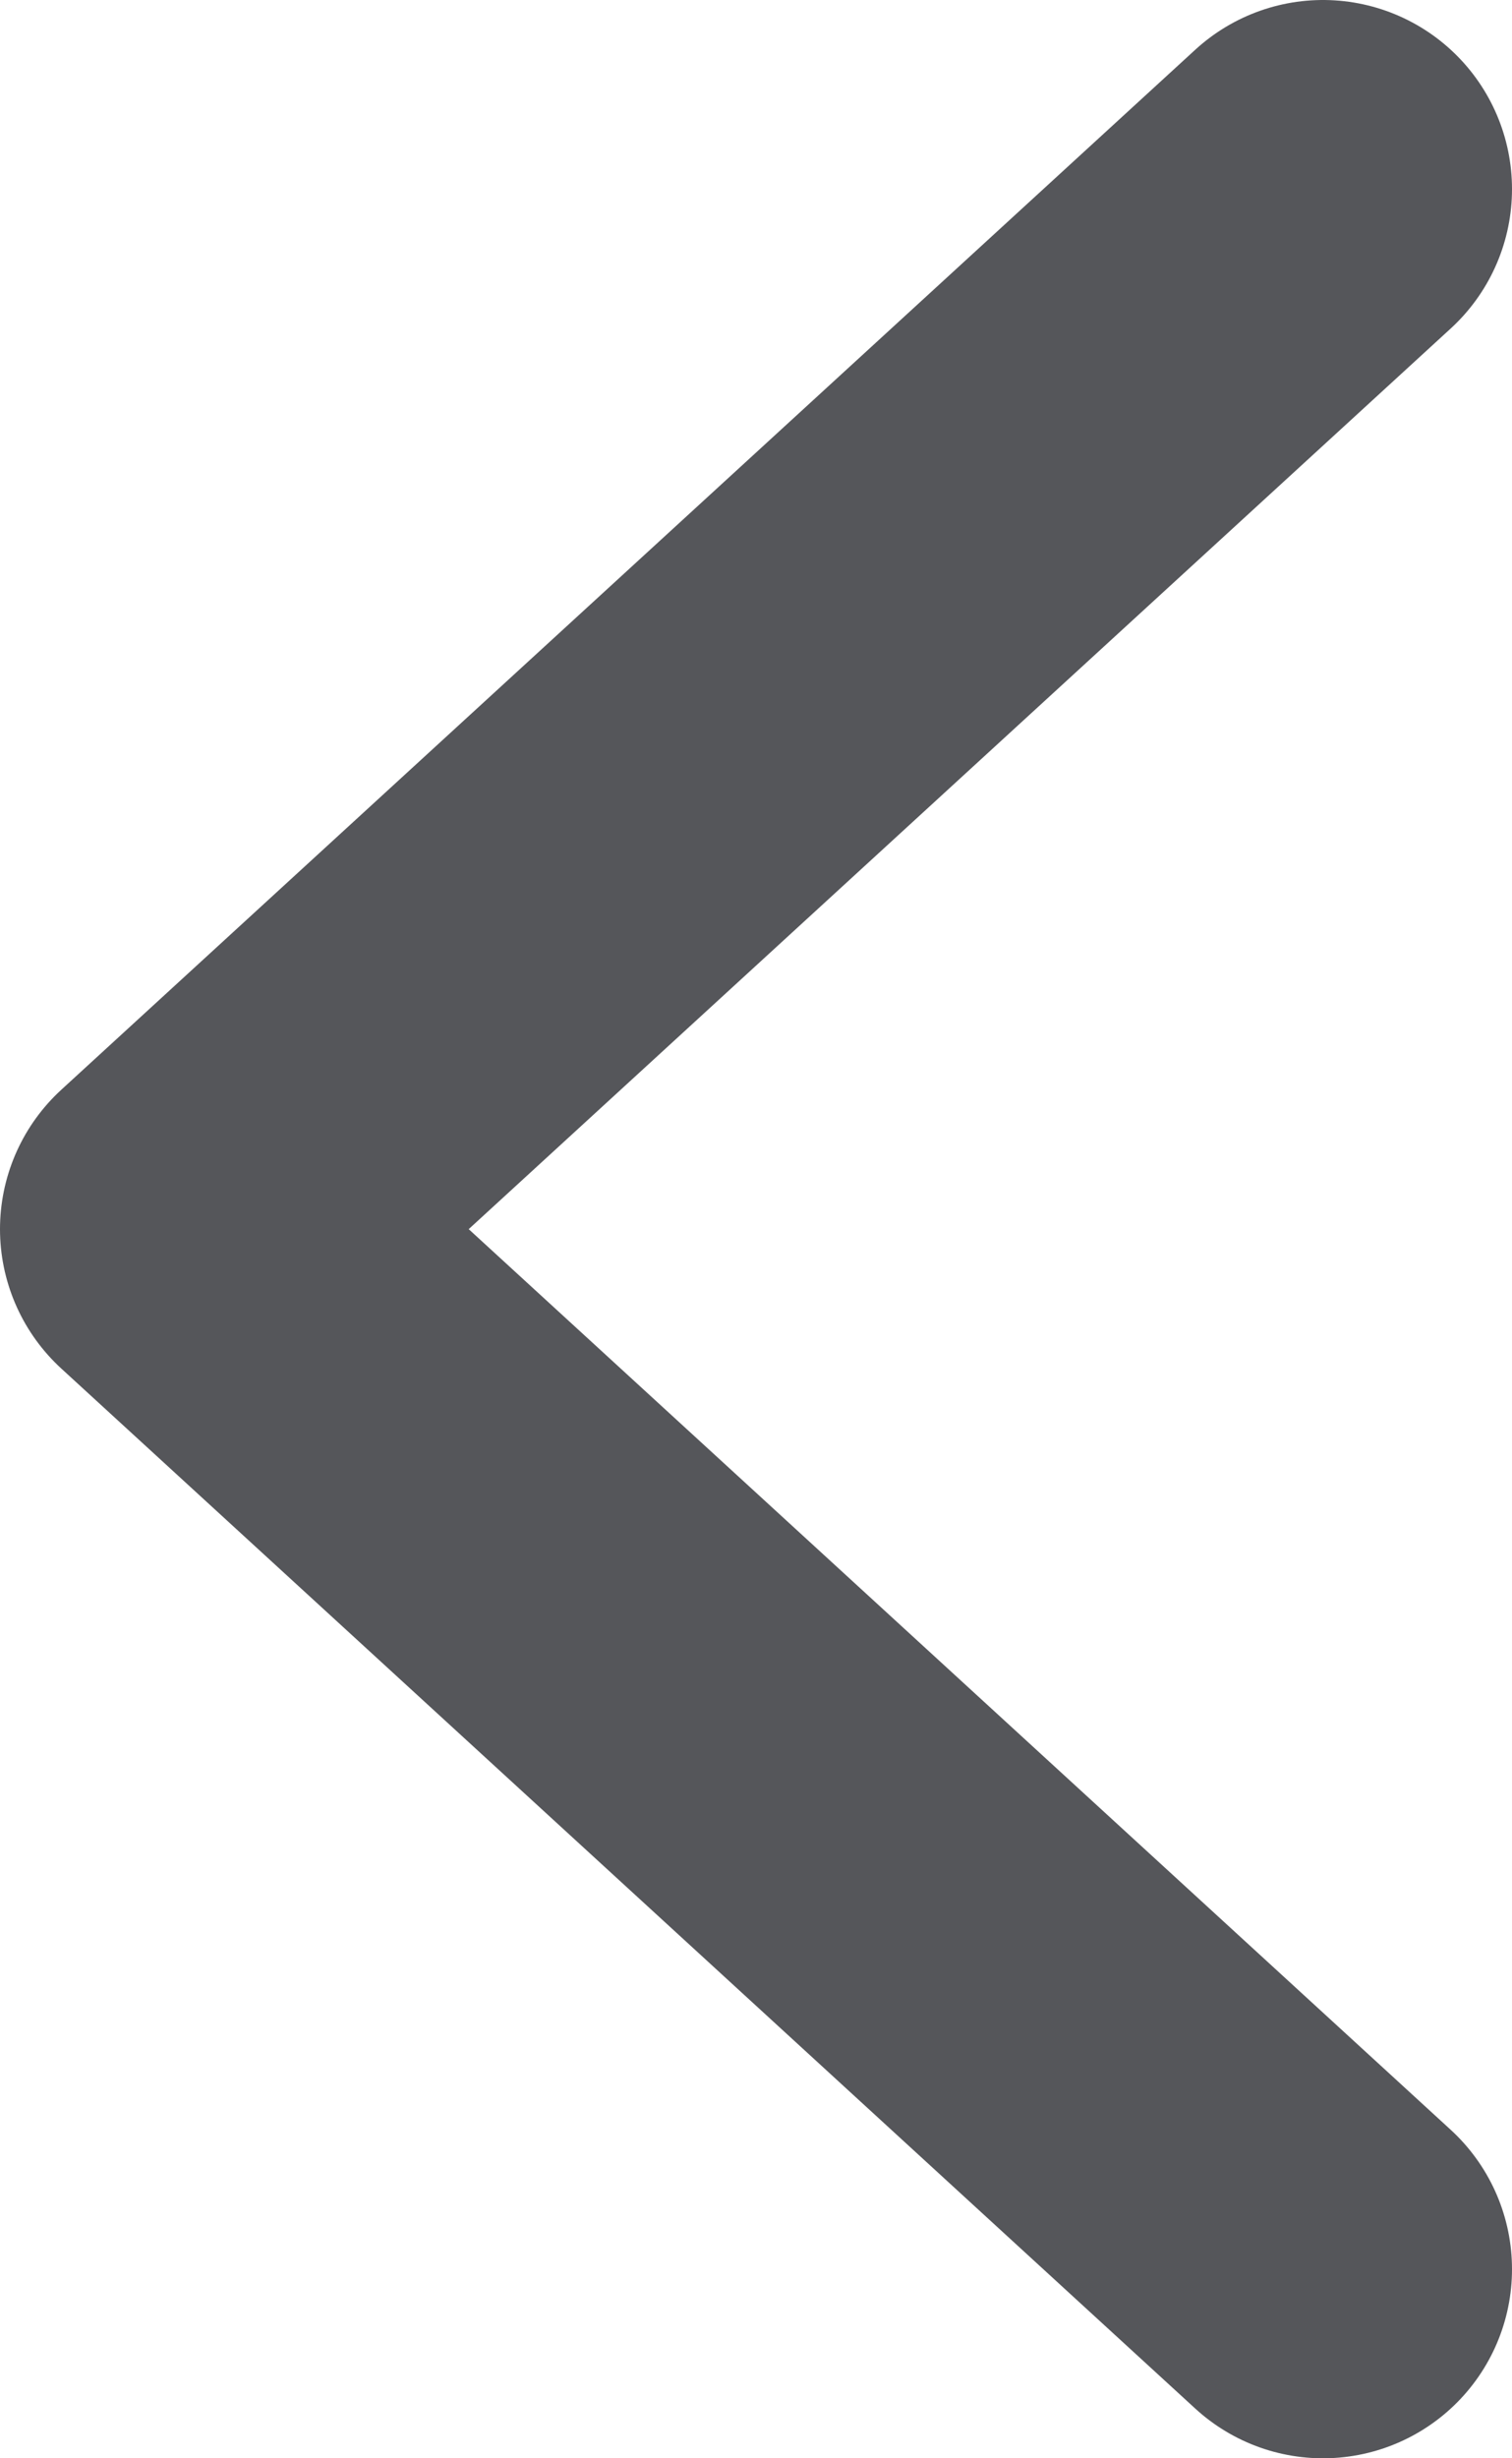 <svg width="8" height="13" viewBox="0 0 8 13" fill="none" xmlns="http://www.w3.org/2000/svg">
<path d="M7 1L1 6.5L7 12" stroke="#55565A" stroke-width="2" stroke-linecap="round" stroke-linejoin="round"/>
</svg>
